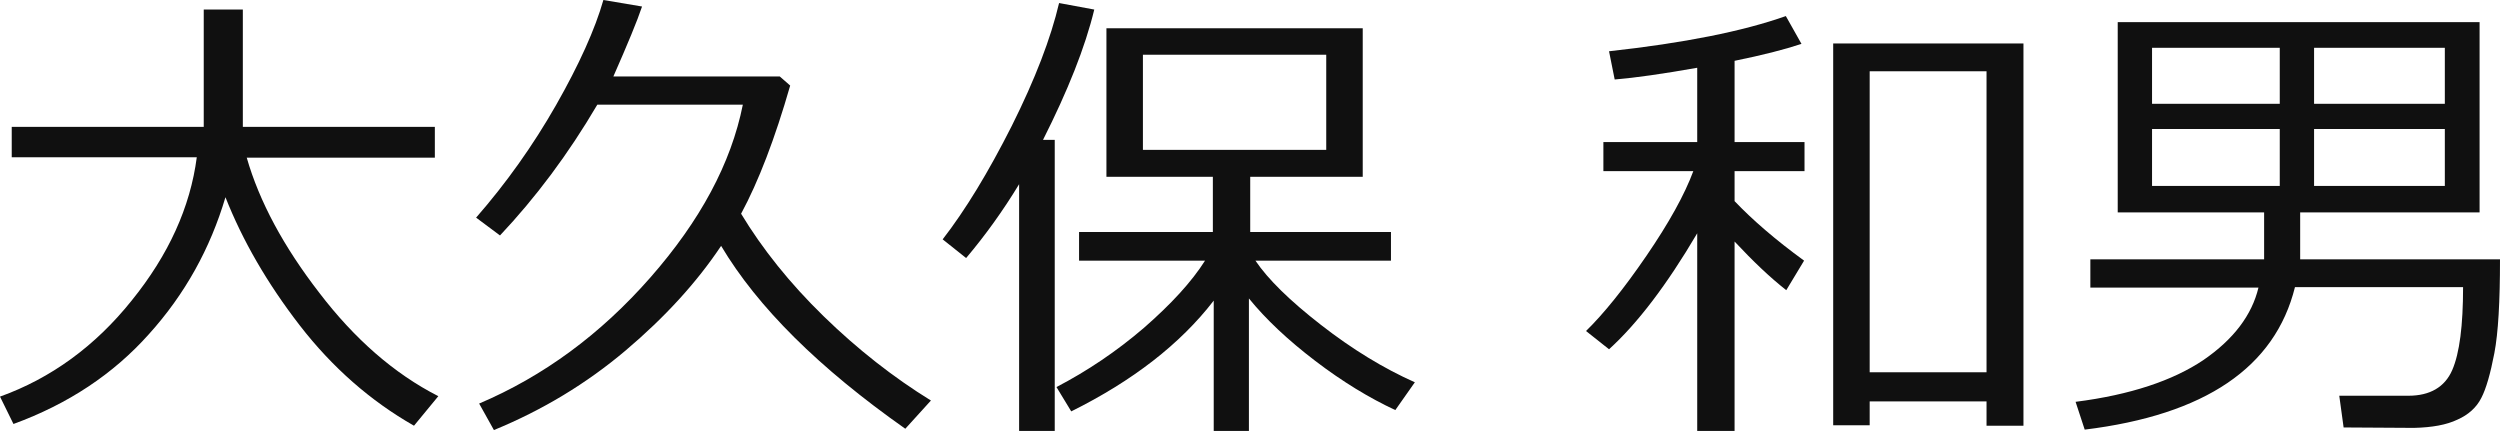 <?xml version="1.0" encoding="utf-8"?>
<!-- Generator: Adobe Illustrator 27.5.0, SVG Export Plug-In . SVG Version: 6.00 Build 0)  -->
<svg version="1.1" id="レイヤー_1" xmlns="http://www.w3.org/2000/svg" xmlns:xlink="http://www.w3.org/1999/xlink" x="0px"
	 y="0px" viewBox="0 0 57.55 9.92" style="enable-background:new 0 0 57.55 9.92;" xml:space="preserve">
<style type="text/css">
	.st0{fill:#101010;}
</style>
<g>
	<path class="st0" d="M10.09,9.12L9.53,9.8c-1-0.57-1.88-1.34-2.63-2.31S5.58,5.53,5.19,4.54C4.84,5.72,4.26,6.77,3.43,7.69
		C2.61,8.61,1.57,9.3,0.31,9.76L0,9.13c1.17-0.42,2.19-1.16,3.03-2.21c0.85-1.05,1.35-2.15,1.5-3.3H0.27V2.92h4.42v-2.7h0.9v2.7
		h4.42v0.71H5.68c0.29,1.01,0.85,2.05,1.67,3.11C8.16,7.8,9.07,8.6,10.09,9.12z"/>
	<path class="st0" d="M11.37,9.9l-0.34-0.61c1.48-0.63,2.79-1.59,3.94-2.9c1.15-1.31,1.86-2.63,2.13-3.98h-3.35
		c-0.67,1.14-1.42,2.14-2.24,3.01l-0.55-0.41c0.69-0.79,1.31-1.66,1.84-2.59S13.7,0.67,13.89,0l0.89,0.15
		c-0.11,0.33-0.33,0.86-0.66,1.61h3.83l0.24,0.21c-0.35,1.22-0.73,2.21-1.13,2.95c0.49,0.81,1.12,1.6,1.9,2.36
		c0.78,0.76,1.61,1.41,2.47,1.94l-0.59,0.65c-1.99-1.4-3.4-2.8-4.24-4.21c-0.56,0.84-1.29,1.64-2.2,2.41
		C13.5,8.83,12.49,9.44,11.37,9.9z"/>
	<path class="st0" d="M23.46,9.92V4.24c-0.37,0.61-0.78,1.18-1.22,1.7L21.7,5.51c0.52-0.67,1.05-1.54,1.59-2.61
		c0.54-1.08,0.9-2.02,1.09-2.83l0.81,0.15c-0.21,0.87-0.61,1.87-1.18,3h0.27v6.71H23.46z M24.66,9.47l-0.34-0.56
		c0.71-0.37,1.38-0.82,2.01-1.36C26.96,7,27.43,6.49,27.74,6h-2.9V5.34h3.08V4.07h-2.45V0.65h5.9v3.42h-2.59v1.27h3.24V6h-3.12
		c0.29,0.43,0.79,0.92,1.51,1.48s1.44,1,2.16,1.32l-0.45,0.64c-0.6-0.28-1.21-0.65-1.84-1.13c-0.63-0.48-1.14-0.96-1.53-1.44v3.05
		h-0.81v-3C27.17,7.92,26.07,8.77,24.66,9.47z M30.53,1.26h-4.22v2.19h4.22V1.26z"/>
	<path class="st0" d="M37.04,8.04l-0.53-0.42c0.4-0.39,0.87-0.97,1.39-1.73c0.52-0.76,0.88-1.41,1.08-1.95h-2.07V3.27h2.16V1.56
		c-0.79,0.14-1.42,0.23-1.9,0.27l-0.13-0.65c1.73-0.19,3.08-0.46,4.07-0.81l0.36,0.64c-0.39,0.13-0.9,0.26-1.54,0.39v1.87h1.61v0.67
		h-1.61v0.69c0.41,0.43,0.94,0.89,1.6,1.37l-0.41,0.68c-0.37-0.29-0.76-0.66-1.19-1.12v4.36h-0.86V5.37
		C38.37,6.56,37.69,7.45,37.04,8.04z M45.73,9.24h-2.69v0.55H42.2V1h4.38v8.8h-0.85V9.24z M43.04,8.57h2.69V1.64h-2.69V8.57z"/>
	<path class="st0" d="M52.12,5.97V4.89h-3.37V0.51h8.33v4.38h-4.13v1.08h4.6c0,0.97-0.04,1.69-0.13,2.16s-0.19,0.82-0.3,1.03
		c-0.11,0.22-0.3,0.39-0.55,0.5c-0.25,0.12-0.58,0.18-1,0.19l-1.62-0.01l-0.1-0.73h1.59c0.5,0,0.84-0.2,1.01-0.59
		c0.17-0.39,0.25-1.03,0.25-1.91h-3.87c-0.46,1.85-2.07,2.94-4.84,3.28l-0.21-0.64c1.26-0.16,2.24-0.49,2.94-0.96
		c0.7-0.48,1.12-1.04,1.27-1.67h-3.87V5.97H52.12z M52.48,2.38V1.1h-2.94v1.29H52.48z M52.48,4.28V2.97h-2.94v1.31H52.48z
		 M53.27,1.1v1.29h3.01V1.1H53.27z M53.27,2.97v1.31h3.01V2.97H53.27z"/>
</g>
</svg>
